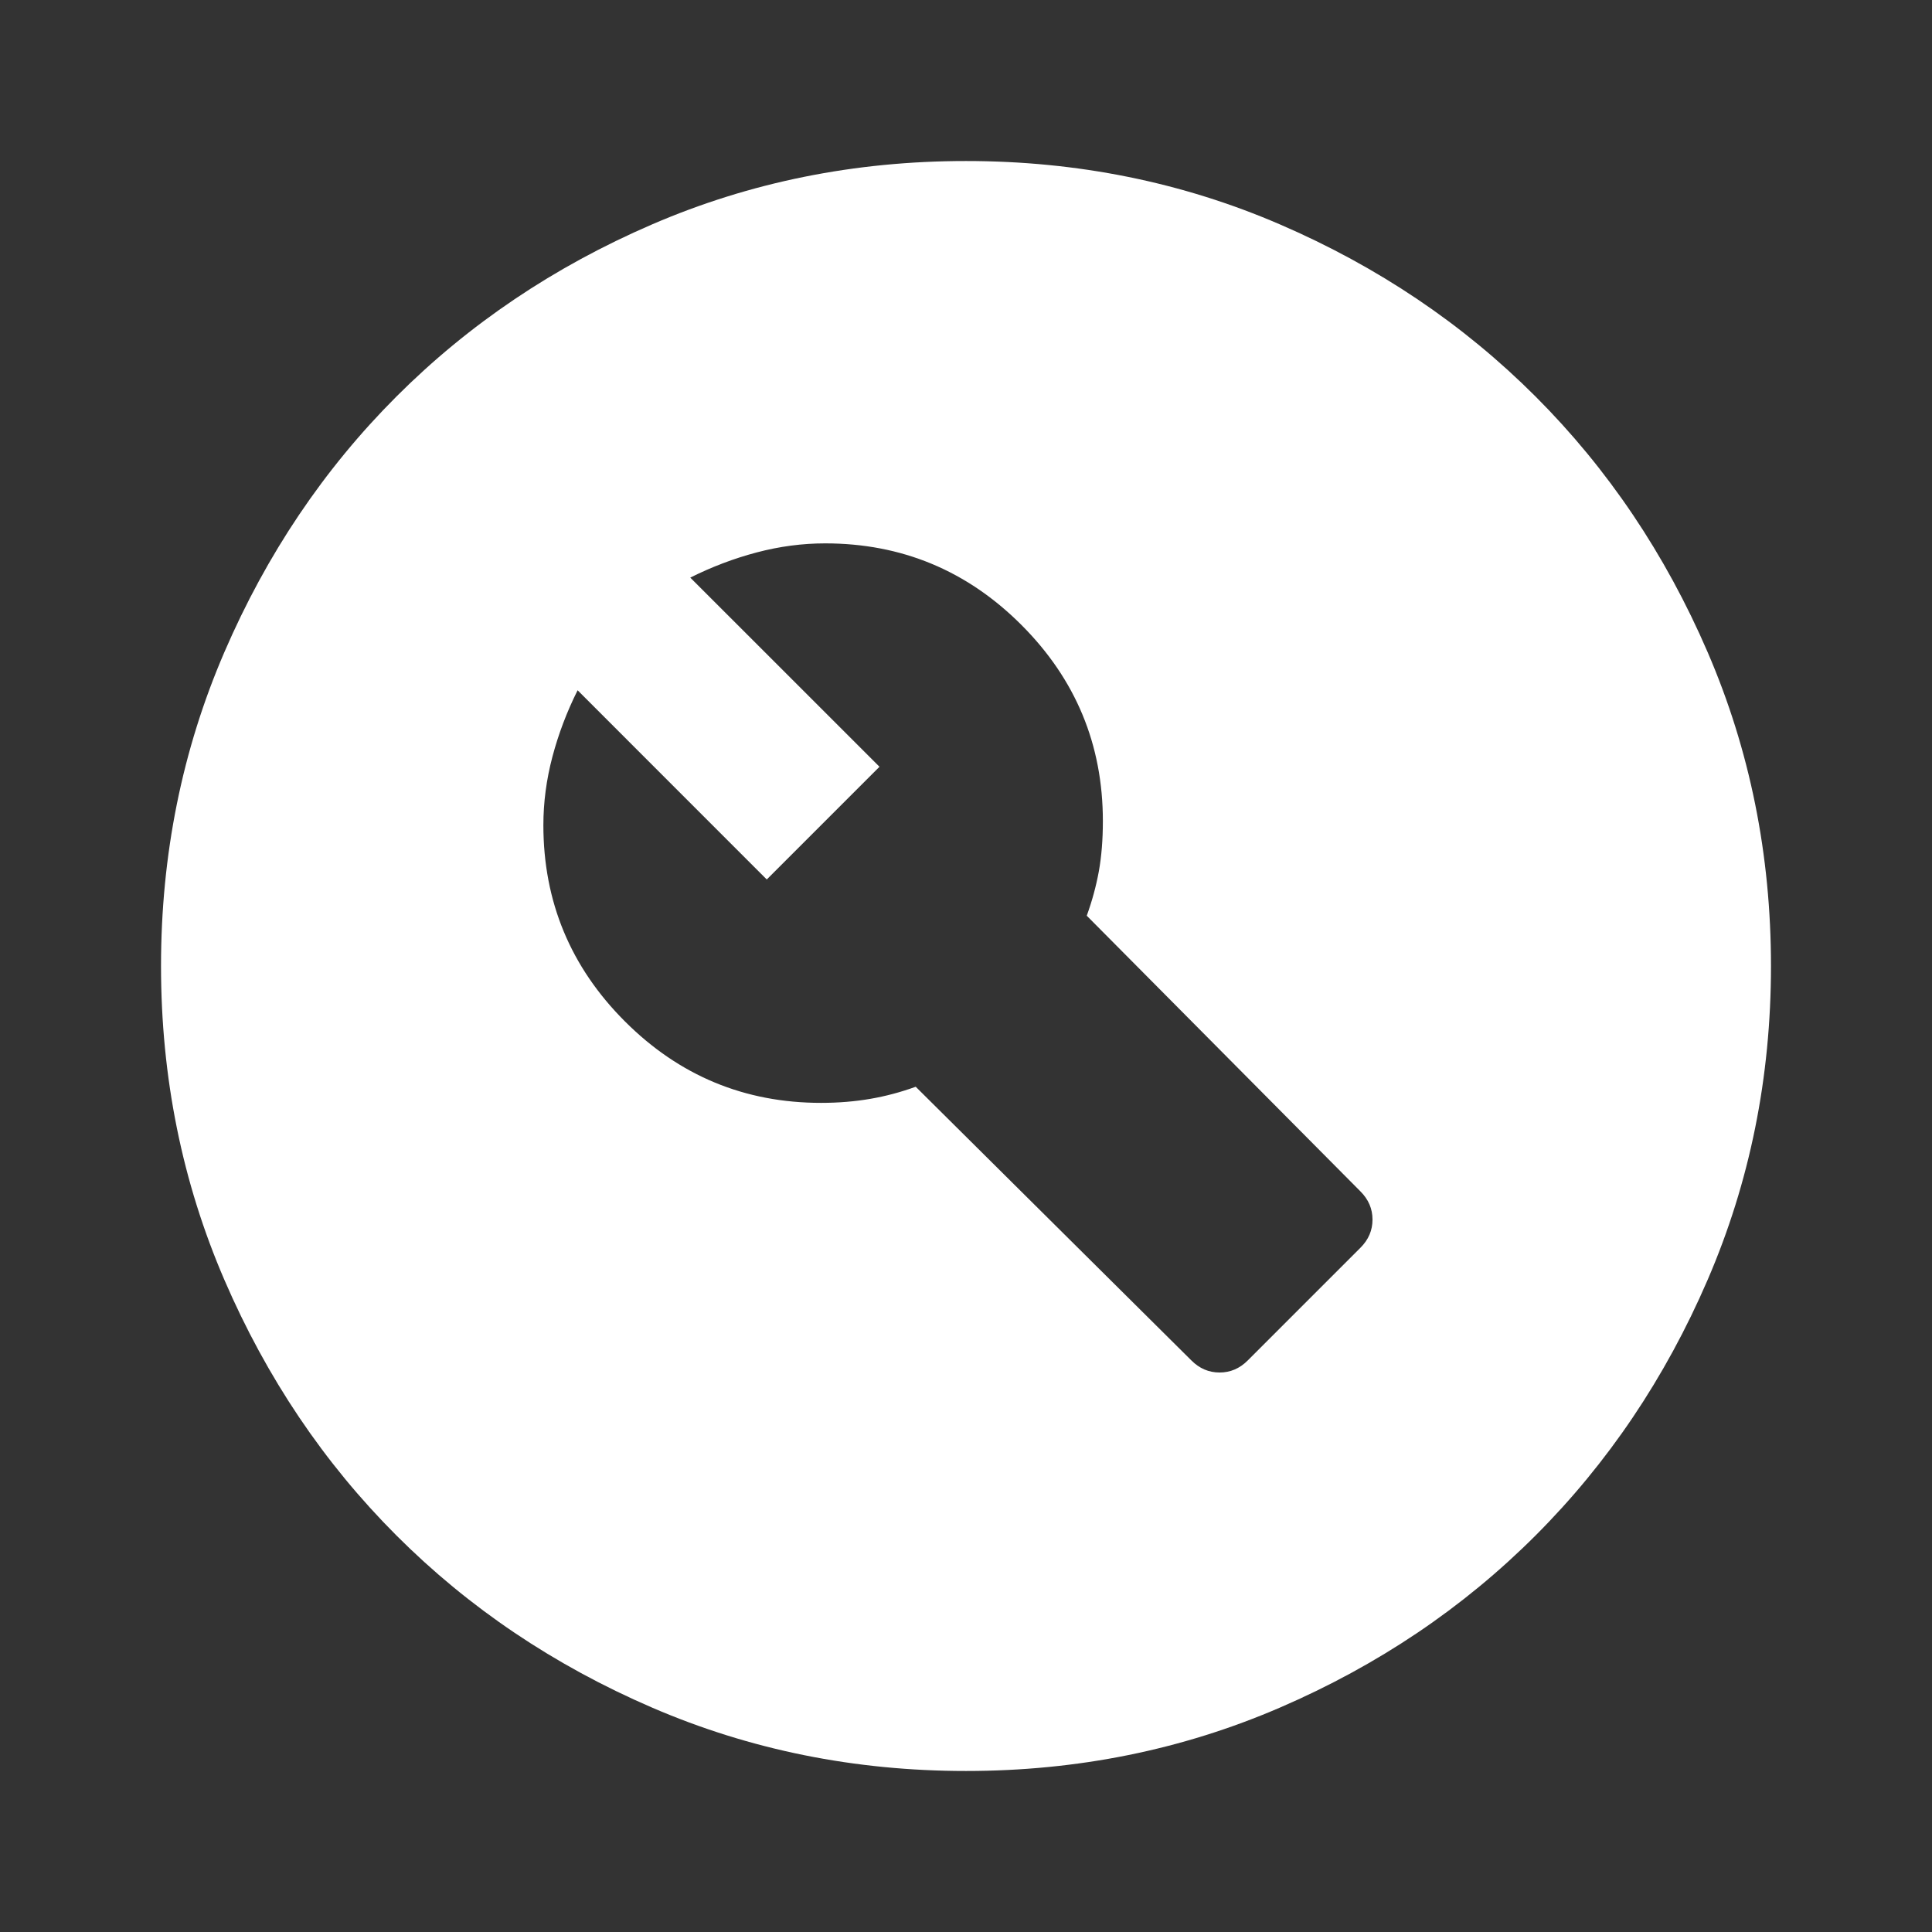 <svg width="32" height="32" viewBox="0 0 32 32" fill="none" xmlns="http://www.w3.org/2000/svg">
<rect x="0" y="0" width="32" height="32" fill="#333333" stroke="none"/>
<path d="M20.667 22.533L22.533 20.667C22.667 20.533 22.733 20.378 22.733 20.2C22.733 20.022 22.667 19.867 22.533 19.733L18 15.167C18.089 14.922 18.155 14.678 18.2 14.433C18.244 14.189 18.267 13.911 18.267 13.6C18.267 12.333 17.817 11.25 16.917 10.35C16.017 9.45 14.933 9 13.667 9C13.289 9 12.911 9.05 12.533 9.15C12.155 9.25 11.789 9.389 11.433 9.567L14.567 12.7L12.7 14.567L9.567 11.433C9.389 11.789 9.25 12.156 9.15 12.533C9.05 12.911 9 13.289 9 13.667C9 14.933 9.45 16.017 10.35 16.917C11.25 17.817 12.333 18.267 13.6 18.267C13.889 18.267 14.161 18.244 14.417 18.2C14.672 18.156 14.922 18.089 15.167 18L19.733 22.533C19.867 22.667 20.022 22.733 20.2 22.733C20.378 22.733 20.533 22.667 20.667 22.533ZM16 29.333C14.155 29.333 12.422 28.983 10.8 28.283C9.178 27.583 7.767 26.633 6.567 25.433C5.367 24.233 4.417 22.822 3.717 21.2C3.017 19.578 2.667 17.845 2.667 16C2.667 14.156 3.017 12.422 3.717 10.8C4.417 9.178 5.367 7.767 6.567 6.567C7.767 5.367 9.178 4.417 10.8 3.717C12.422 3.017 14.155 2.667 16 2.667C17.844 2.667 19.578 3.017 21.2 3.717C22.822 4.417 24.233 5.367 25.433 6.567C26.633 7.767 27.583 9.178 28.283 10.8C28.983 12.422 29.333 14.156 29.333 16C29.333 17.845 28.983 19.578 28.283 21.2C27.583 22.822 26.633 24.233 25.433 25.433C24.233 26.633 22.822 27.583 21.2 28.283C19.578 28.983 17.844 29.333 16 29.333Z" fill="white"/>
</svg>
